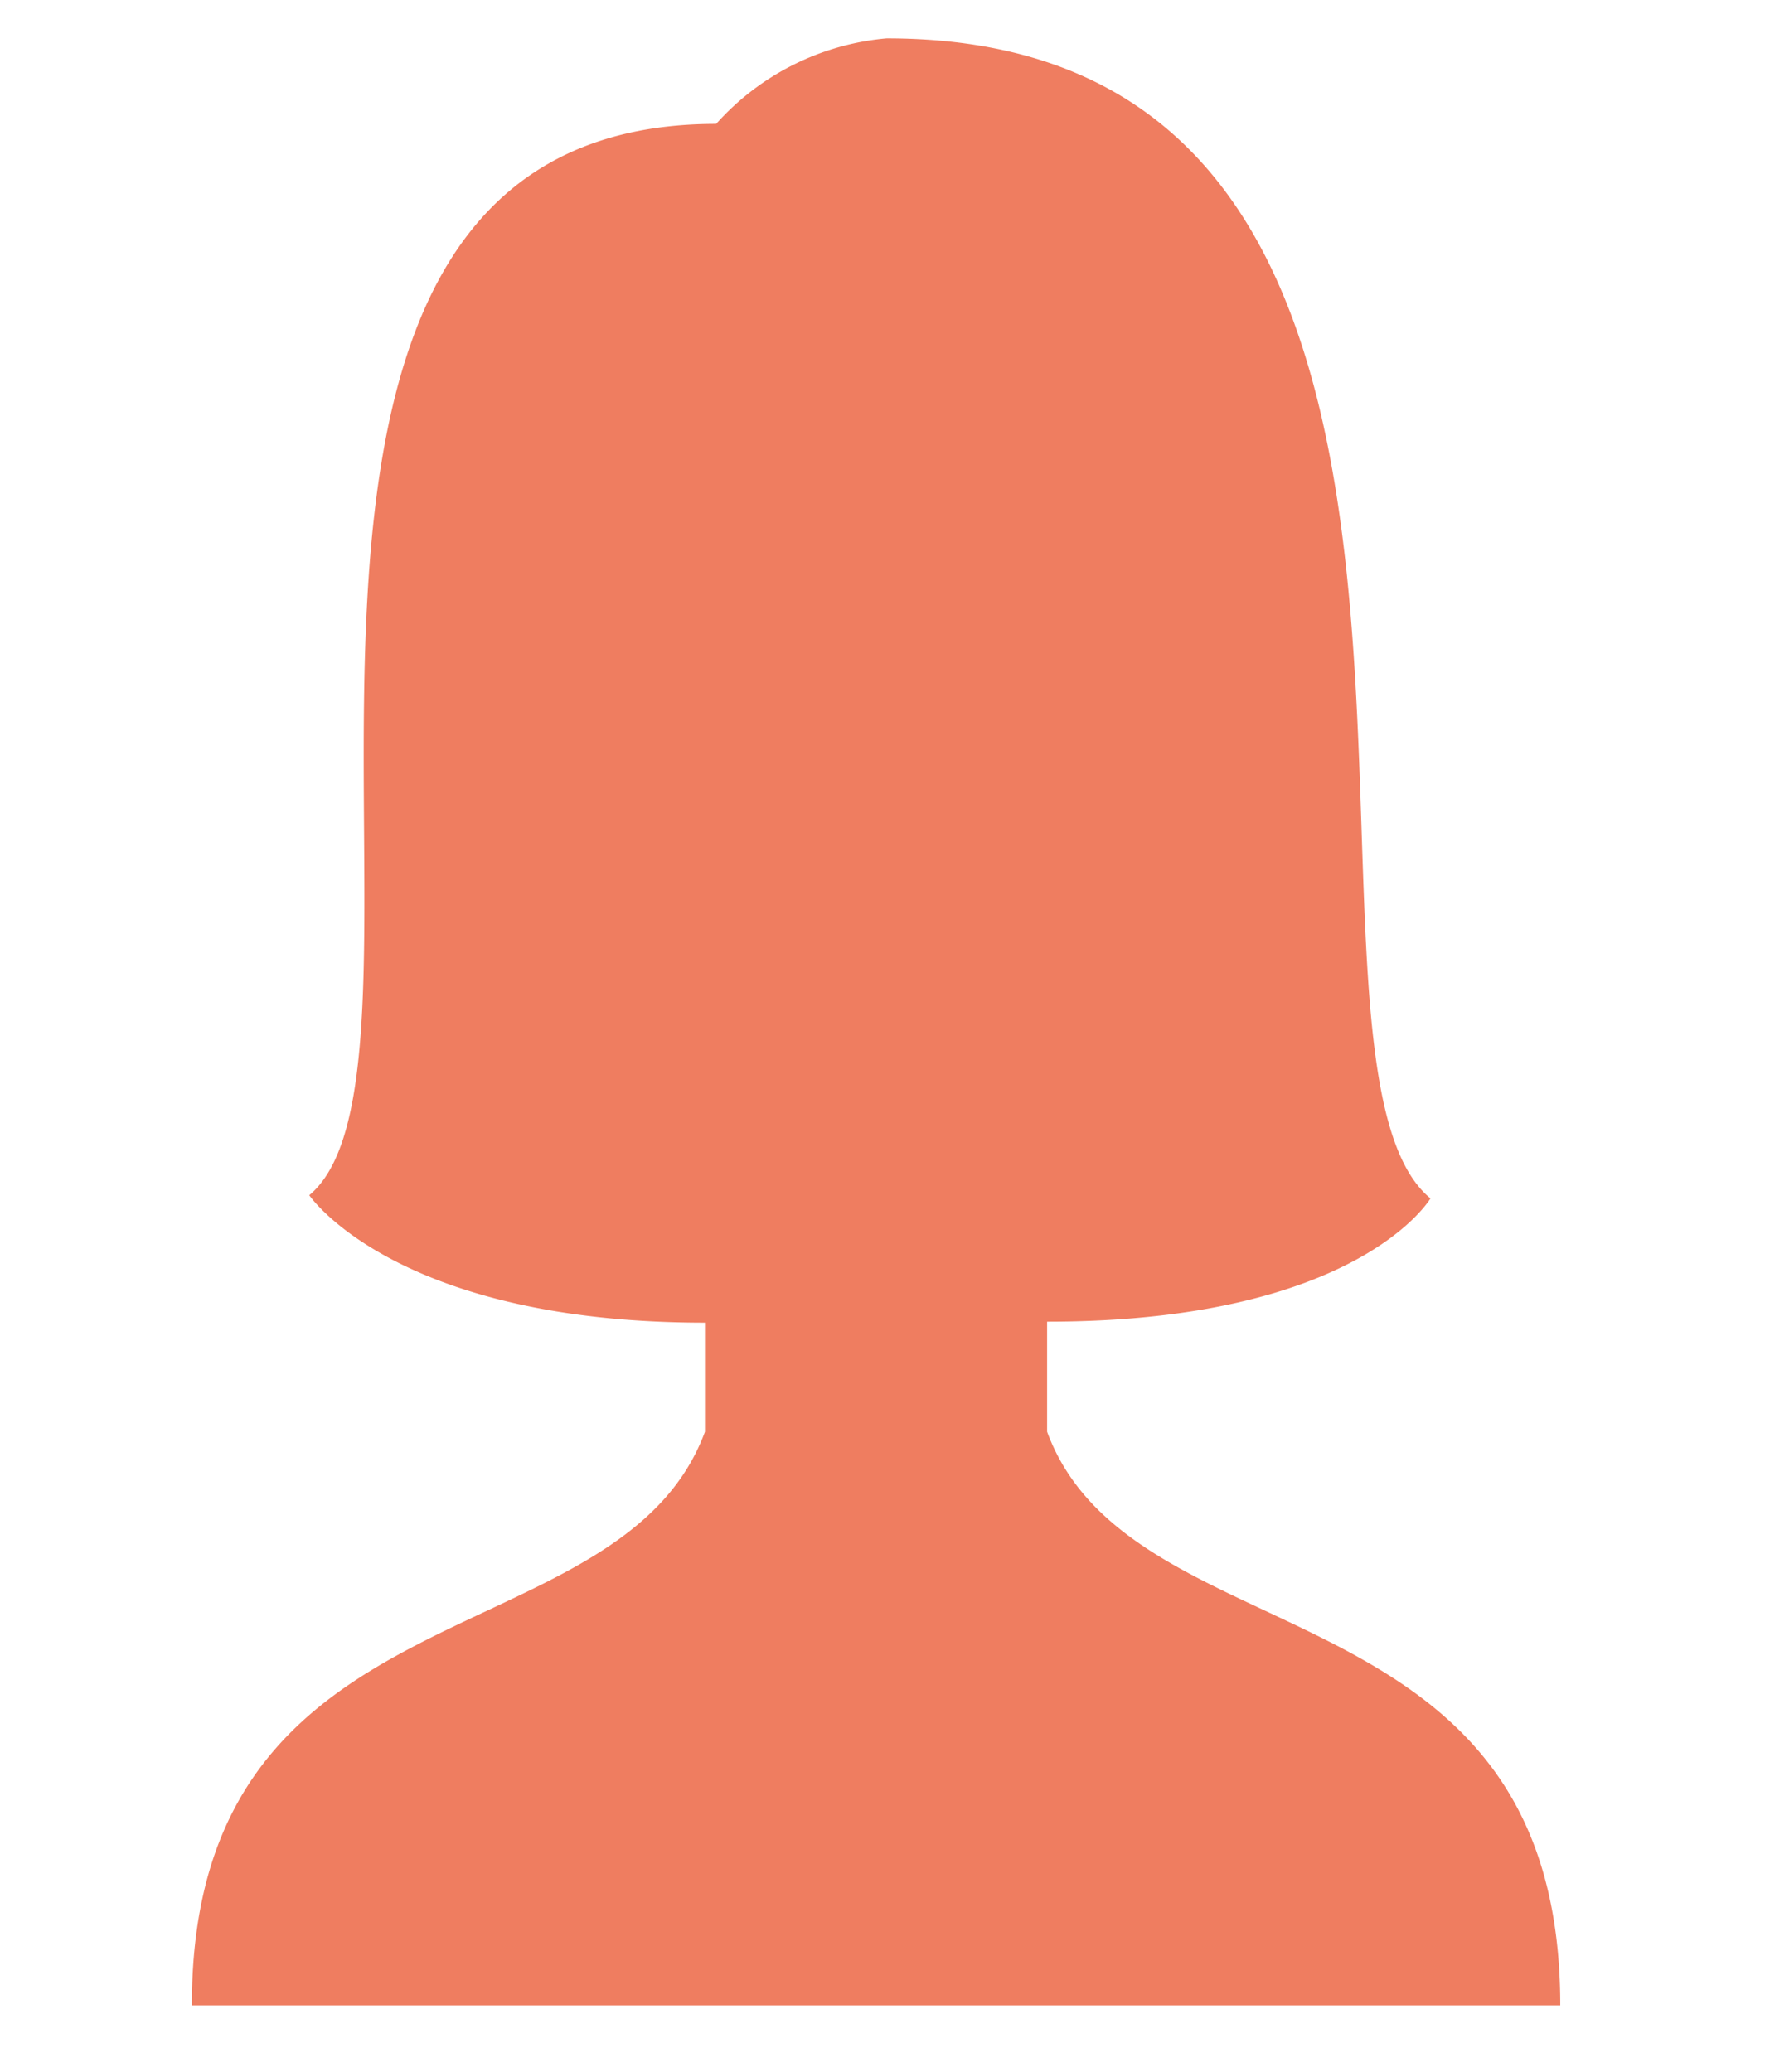 <svg xmlns="http://www.w3.org/2000/svg" xmlns:xlink="http://www.w3.org/1999/xlink" width="46" height="54" viewBox="0 0 46 54">
  <defs>
    <clipPath id="clip-path">
      <rect id="長方形_4" data-name="長方形 4" width="46" height="54" transform="translate(350 4357)" fill="#fff" stroke="#707070" stroke-width="1"/>
    </clipPath>
  </defs>
  <g id="マスクグループ_1" data-name="マスクグループ 1" transform="translate(-350 -4357)" clip-path="url(#clip-path)">
    <path id="user-group-man-woman" d="M32.106,4a6.748,6.748,0,0,0-4.441,2.229c-14.359,0-6.388,24.415-10.605,27.923,0,0,2.242,3.322,10.313,3.322v2.843C25.145,46.351,14,44.122,14,55.267H49.664c0-11.145-11.145-8.916-13.374-14.95V37.448c8.111,0,9.991-3.213,9.991-3.213C41.741,30.508,49.662,4,32.106,4Z" transform="translate(341 4354)" fill="#ef7d60"/>
  </g>
</svg>
